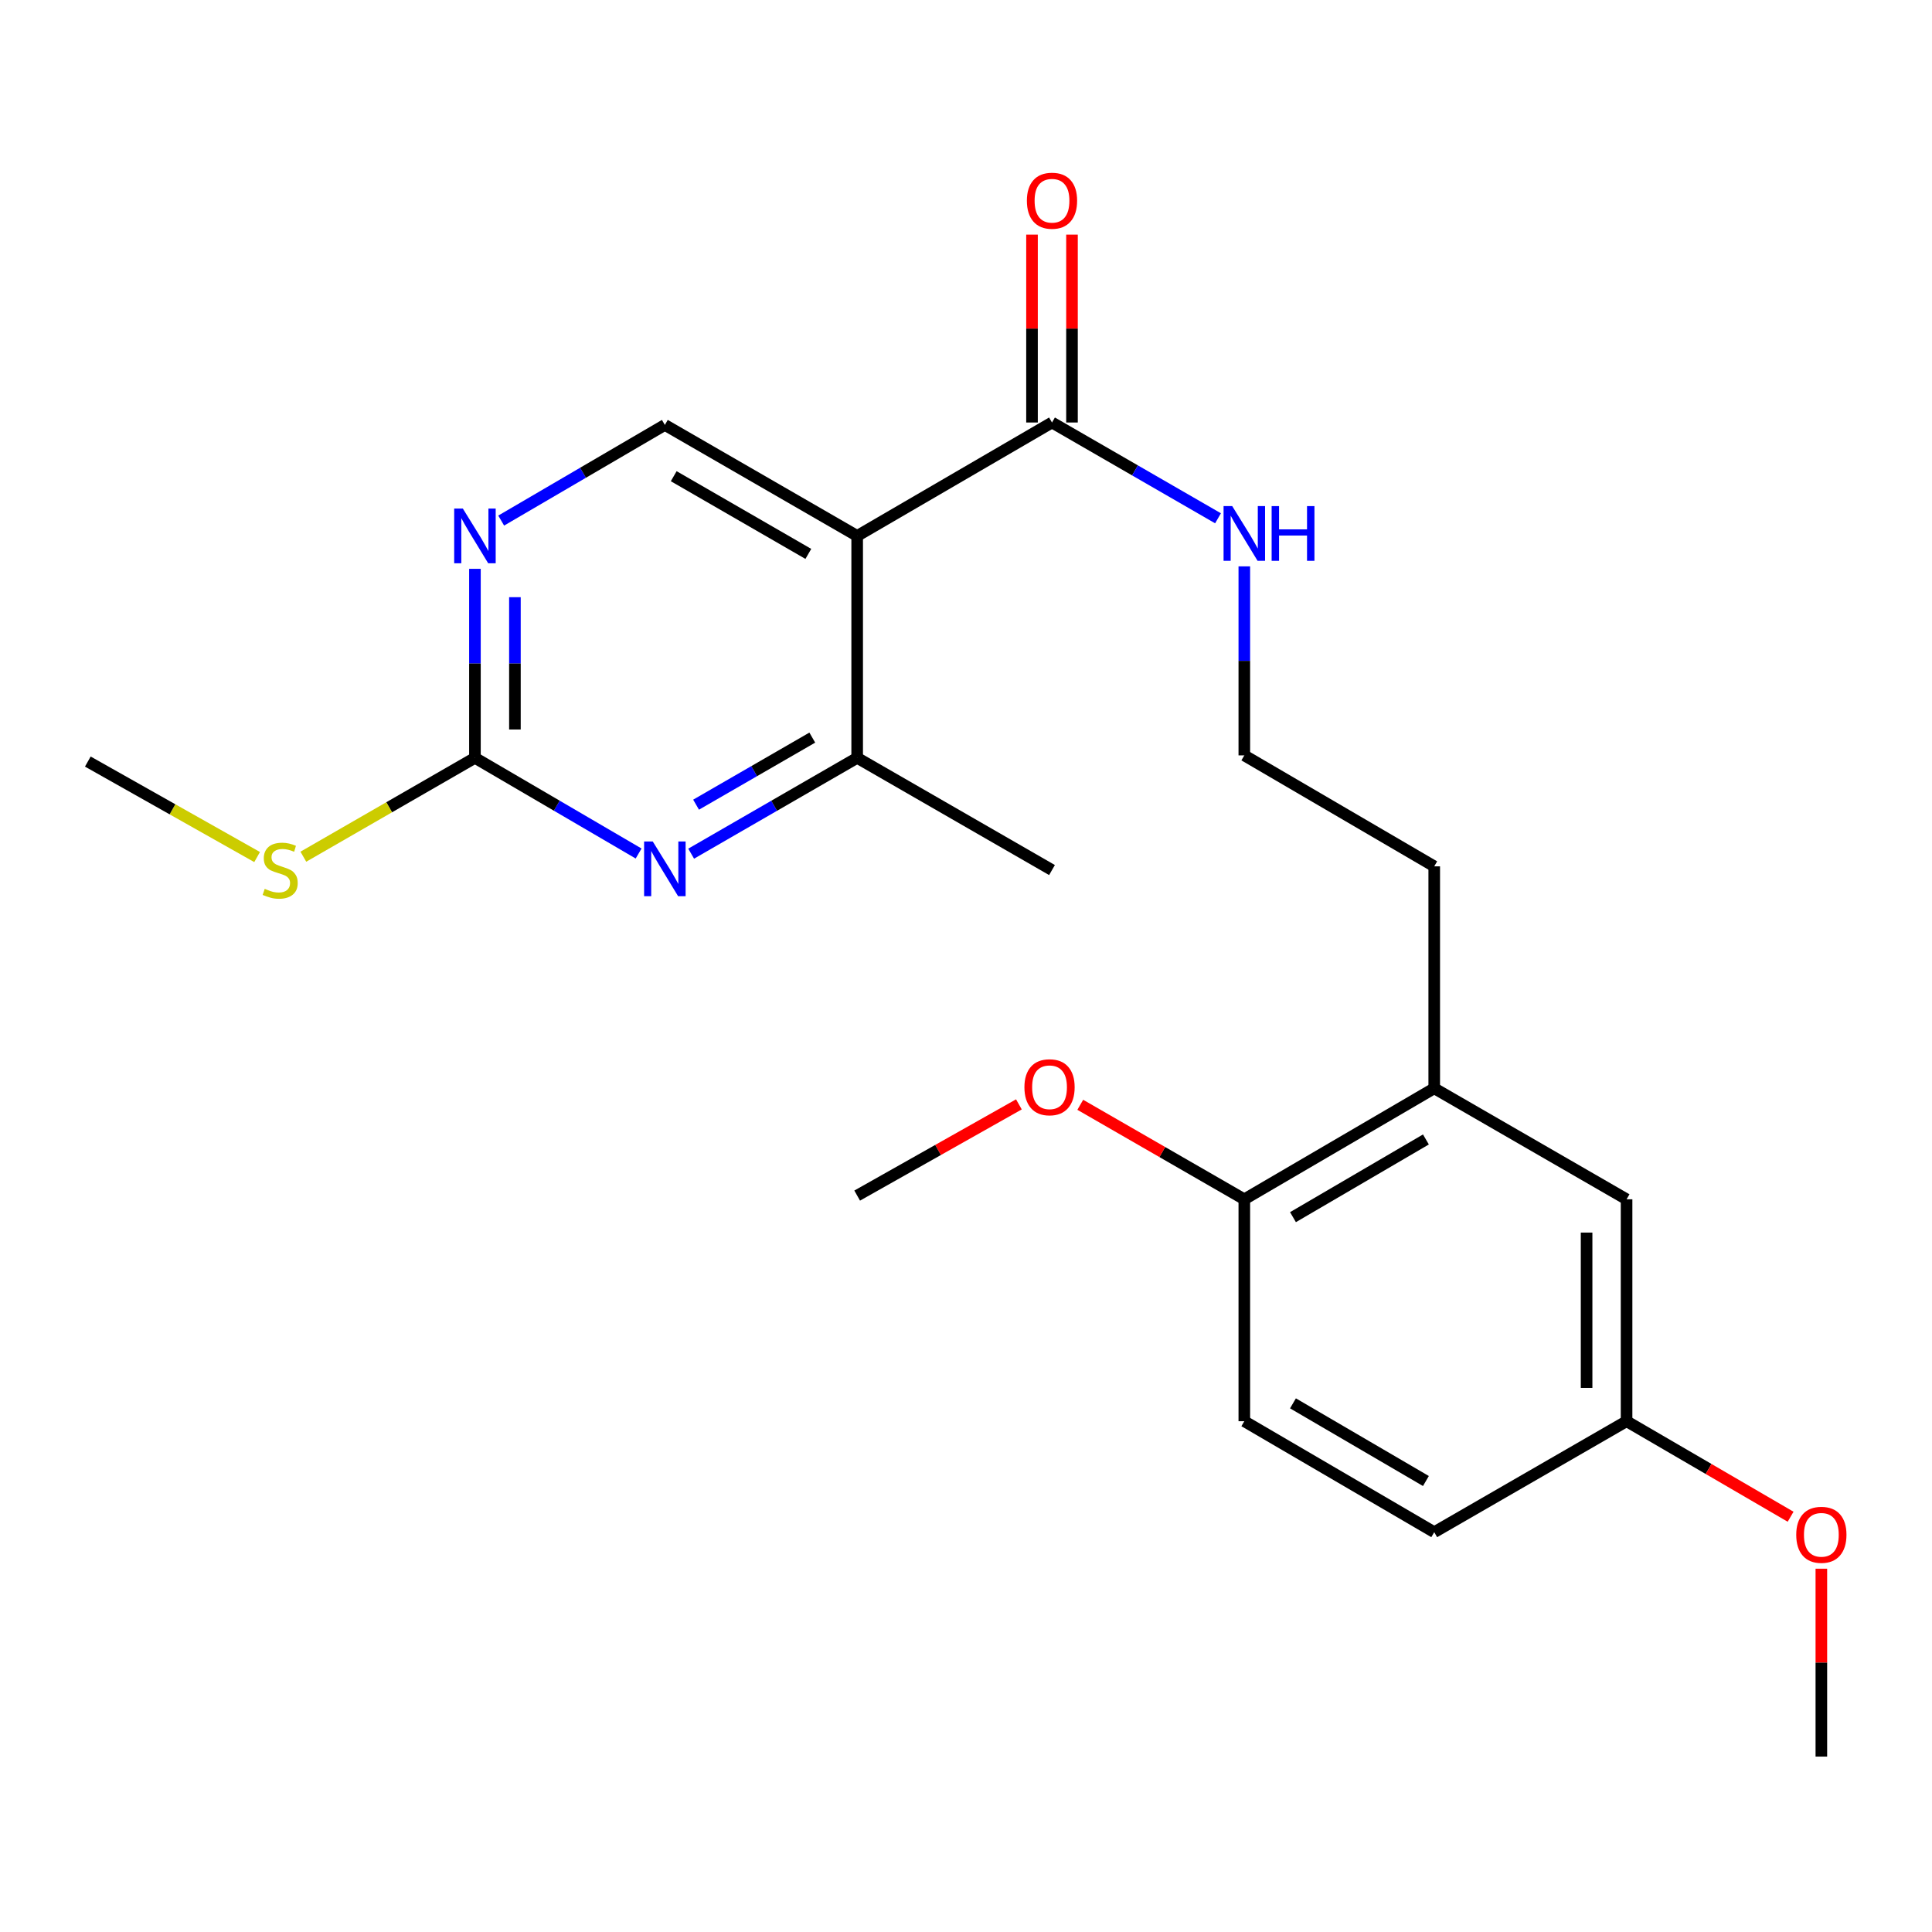 <?xml version='1.0' encoding='iso-8859-1'?>
<svg version='1.1' baseProfile='full'
              xmlns='http://www.w3.org/2000/svg'
                      xmlns:rdkit='http://www.rdkit.org/xml'
                      xmlns:xlink='http://www.w3.org/1999/xlink'
                  xml:space='preserve'
width='1000px' height='1000px' viewBox='0 0 1000 1000'>
<!-- END OF HEADER -->
<rect style='opacity:1.0;fill:#FFFFFF;stroke:none' width='1000' height='1000' x='0' y='0'> </rect>
<path class='bond-1' d='M 443.671,277.396 L 443.671,392.262' style='fill:none;fill-rule:evenodd;stroke:#000000;stroke-width:6px;stroke-linecap:butt;stroke-linejoin:miter;stroke-opacity:1' />
<path class='bond-3' d='M 443.671,277.396 L 544.513,218.686' style='fill:none;fill-rule:evenodd;stroke:#000000;stroke-width:6px;stroke-linecap:butt;stroke-linejoin:miter;stroke-opacity:1' />
<path class='bond-5' d='M 443.671,277.396 L 344.128,219.939' style='fill:none;fill-rule:evenodd;stroke:#000000;stroke-width:6px;stroke-linecap:butt;stroke-linejoin:miter;stroke-opacity:1' />
<path class='bond-5' d='M 418.395,286.699 L 348.716,246.479' style='fill:none;fill-rule:evenodd;stroke:#000000;stroke-width:6px;stroke-linecap:butt;stroke-linejoin:miter;stroke-opacity:1' />
<path class='bond-0' d='M 357.742,441.861 L 400.706,417.061' style='fill:none;fill-rule:evenodd;stroke:#0000FF;stroke-width:6px;stroke-linecap:butt;stroke-linejoin:miter;stroke-opacity:1' />
<path class='bond-0' d='M 400.706,417.061 L 443.671,392.262' style='fill:none;fill-rule:evenodd;stroke:#000000;stroke-width:6px;stroke-linecap:butt;stroke-linejoin:miter;stroke-opacity:1' />
<path class='bond-0' d='M 360.287,416.5 L 390.362,399.14' style='fill:none;fill-rule:evenodd;stroke:#0000FF;stroke-width:6px;stroke-linecap:butt;stroke-linejoin:miter;stroke-opacity:1' />
<path class='bond-0' d='M 390.362,399.14 L 420.437,381.781' style='fill:none;fill-rule:evenodd;stroke:#000000;stroke-width:6px;stroke-linecap:butt;stroke-linejoin:miter;stroke-opacity:1' />
<path class='bond-23' d='M 330.542,441.777 L 288.185,417.02' style='fill:none;fill-rule:evenodd;stroke:#0000FF;stroke-width:6px;stroke-linecap:butt;stroke-linejoin:miter;stroke-opacity:1' />
<path class='bond-23' d='M 288.185,417.02 L 245.827,392.262' style='fill:none;fill-rule:evenodd;stroke:#000000;stroke-width:6px;stroke-linecap:butt;stroke-linejoin:miter;stroke-opacity:1' />
<path class='bond-18' d='M 443.671,392.262 L 544.513,450.339' style='fill:none;fill-rule:evenodd;stroke:#000000;stroke-width:6px;stroke-linecap:butt;stroke-linejoin:miter;stroke-opacity:1' />
<path class='bond-2' d='M 245.827,392.262 L 245.827,343.345' style='fill:none;fill-rule:evenodd;stroke:#000000;stroke-width:6px;stroke-linecap:butt;stroke-linejoin:miter;stroke-opacity:1' />
<path class='bond-2' d='M 245.827,343.345 L 245.827,294.427' style='fill:none;fill-rule:evenodd;stroke:#0000FF;stroke-width:6px;stroke-linecap:butt;stroke-linejoin:miter;stroke-opacity:1' />
<path class='bond-2' d='M 266.52,377.587 L 266.52,343.345' style='fill:none;fill-rule:evenodd;stroke:#000000;stroke-width:6px;stroke-linecap:butt;stroke-linejoin:miter;stroke-opacity:1' />
<path class='bond-2' d='M 266.52,343.345 L 266.52,309.102' style='fill:none;fill-rule:evenodd;stroke:#0000FF;stroke-width:6px;stroke-linecap:butt;stroke-linejoin:miter;stroke-opacity:1' />
<path class='bond-11' d='M 245.827,392.262 L 201.418,417.847' style='fill:none;fill-rule:evenodd;stroke:#000000;stroke-width:6px;stroke-linecap:butt;stroke-linejoin:miter;stroke-opacity:1' />
<path class='bond-11' d='M 201.418,417.847 L 157.009,443.432' style='fill:none;fill-rule:evenodd;stroke:#CCCC00;stroke-width:6px;stroke-linecap:butt;stroke-linejoin:miter;stroke-opacity:1' />
<path class='bond-8' d='M 554.859,218.686 L 554.859,170.063' style='fill:none;fill-rule:evenodd;stroke:#000000;stroke-width:6px;stroke-linecap:butt;stroke-linejoin:miter;stroke-opacity:1' />
<path class='bond-8' d='M 554.859,170.063 L 554.859,121.44' style='fill:none;fill-rule:evenodd;stroke:#FF0000;stroke-width:6px;stroke-linecap:butt;stroke-linejoin:miter;stroke-opacity:1' />
<path class='bond-8' d='M 534.166,218.686 L 534.166,170.063' style='fill:none;fill-rule:evenodd;stroke:#000000;stroke-width:6px;stroke-linecap:butt;stroke-linejoin:miter;stroke-opacity:1' />
<path class='bond-8' d='M 534.166,170.063 L 534.166,121.44' style='fill:none;fill-rule:evenodd;stroke:#FF0000;stroke-width:6px;stroke-linecap:butt;stroke-linejoin:miter;stroke-opacity:1' />
<path class='bond-10' d='M 544.513,218.686 L 587.478,243.476' style='fill:none;fill-rule:evenodd;stroke:#000000;stroke-width:6px;stroke-linecap:butt;stroke-linejoin:miter;stroke-opacity:1' />
<path class='bond-10' d='M 587.478,243.476 L 630.442,268.265' style='fill:none;fill-rule:evenodd;stroke:#0000FF;stroke-width:6px;stroke-linecap:butt;stroke-linejoin:miter;stroke-opacity:1' />
<path class='bond-4' d='M 259.414,269.454 L 301.771,244.697' style='fill:none;fill-rule:evenodd;stroke:#0000FF;stroke-width:6px;stroke-linecap:butt;stroke-linejoin:miter;stroke-opacity:1' />
<path class='bond-4' d='M 301.771,244.697 L 344.128,219.939' style='fill:none;fill-rule:evenodd;stroke:#000000;stroke-width:6px;stroke-linecap:butt;stroke-linejoin:miter;stroke-opacity:1' />
<path class='bond-6' d='M 742.356,563.298 L 742.356,448.419' style='fill:none;fill-rule:evenodd;stroke:#000000;stroke-width:6px;stroke-linecap:butt;stroke-linejoin:miter;stroke-opacity:1' />
<path class='bond-7' d='M 742.356,563.298 L 644.055,620.754' style='fill:none;fill-rule:evenodd;stroke:#000000;stroke-width:6px;stroke-linecap:butt;stroke-linejoin:miter;stroke-opacity:1' />
<path class='bond-7' d='M 738.053,589.781 L 669.242,630' style='fill:none;fill-rule:evenodd;stroke:#000000;stroke-width:6px;stroke-linecap:butt;stroke-linejoin:miter;stroke-opacity:1' />
<path class='bond-9' d='M 742.356,563.298 L 841.911,620.754' style='fill:none;fill-rule:evenodd;stroke:#000000;stroke-width:6px;stroke-linecap:butt;stroke-linejoin:miter;stroke-opacity:1' />
<path class='bond-12' d='M 644.055,620.754 L 644.055,735.62' style='fill:none;fill-rule:evenodd;stroke:#000000;stroke-width:6px;stroke-linecap:butt;stroke-linejoin:miter;stroke-opacity:1' />
<path class='bond-15' d='M 644.055,620.754 L 601.6,596.297' style='fill:none;fill-rule:evenodd;stroke:#000000;stroke-width:6px;stroke-linecap:butt;stroke-linejoin:miter;stroke-opacity:1' />
<path class='bond-15' d='M 601.6,596.297 L 559.145,571.841' style='fill:none;fill-rule:evenodd;stroke:#FF0000;stroke-width:6px;stroke-linecap:butt;stroke-linejoin:miter;stroke-opacity:1' />
<path class='bond-13' d='M 841.911,620.754 L 841.911,735.62' style='fill:none;fill-rule:evenodd;stroke:#000000;stroke-width:6px;stroke-linecap:butt;stroke-linejoin:miter;stroke-opacity:1' />
<path class='bond-13' d='M 821.218,637.984 L 821.218,718.39' style='fill:none;fill-rule:evenodd;stroke:#000000;stroke-width:6px;stroke-linecap:butt;stroke-linejoin:miter;stroke-opacity:1' />
<path class='bond-16' d='M 644.055,293.151 L 644.055,342.069' style='fill:none;fill-rule:evenodd;stroke:#0000FF;stroke-width:6px;stroke-linecap:butt;stroke-linejoin:miter;stroke-opacity:1' />
<path class='bond-16' d='M 644.055,342.069 L 644.055,390.986' style='fill:none;fill-rule:evenodd;stroke:#000000;stroke-width:6px;stroke-linecap:butt;stroke-linejoin:miter;stroke-opacity:1' />
<path class='bond-20' d='M 133.082,443.606 L 89.269,418.894' style='fill:none;fill-rule:evenodd;stroke:#CCCC00;stroke-width:6px;stroke-linecap:butt;stroke-linejoin:miter;stroke-opacity:1' />
<path class='bond-20' d='M 89.269,418.894 L 45.455,394.182' style='fill:none;fill-rule:evenodd;stroke:#000000;stroke-width:6px;stroke-linecap:butt;stroke-linejoin:miter;stroke-opacity:1' />
<path class='bond-24' d='M 644.055,735.62 L 742.356,793.054' style='fill:none;fill-rule:evenodd;stroke:#000000;stroke-width:6px;stroke-linecap:butt;stroke-linejoin:miter;stroke-opacity:1' />
<path class='bond-24' d='M 669.239,726.369 L 738.05,766.572' style='fill:none;fill-rule:evenodd;stroke:#000000;stroke-width:6px;stroke-linecap:butt;stroke-linejoin:miter;stroke-opacity:1' />
<path class='bond-14' d='M 841.911,735.62 L 742.356,793.054' style='fill:none;fill-rule:evenodd;stroke:#000000;stroke-width:6px;stroke-linecap:butt;stroke-linejoin:miter;stroke-opacity:1' />
<path class='bond-17' d='M 841.911,735.62 L 884.362,760.341' style='fill:none;fill-rule:evenodd;stroke:#000000;stroke-width:6px;stroke-linecap:butt;stroke-linejoin:miter;stroke-opacity:1' />
<path class='bond-17' d='M 884.362,760.341 L 926.813,785.061' style='fill:none;fill-rule:evenodd;stroke:#FF0000;stroke-width:6px;stroke-linecap:butt;stroke-linejoin:miter;stroke-opacity:1' />
<path class='bond-21' d='M 527.379,571.621 L 485.525,595.227' style='fill:none;fill-rule:evenodd;stroke:#FF0000;stroke-width:6px;stroke-linecap:butt;stroke-linejoin:miter;stroke-opacity:1' />
<path class='bond-21' d='M 485.525,595.227 L 443.671,618.834' style='fill:none;fill-rule:evenodd;stroke:#000000;stroke-width:6px;stroke-linecap:butt;stroke-linejoin:miter;stroke-opacity:1' />
<path class='bond-19' d='M 644.055,390.986 L 742.356,448.419' style='fill:none;fill-rule:evenodd;stroke:#000000;stroke-width:6px;stroke-linecap:butt;stroke-linejoin:miter;stroke-opacity:1' />
<path class='bond-22' d='M 942.729,811.962 L 942.729,860.585' style='fill:none;fill-rule:evenodd;stroke:#FF0000;stroke-width:6px;stroke-linecap:butt;stroke-linejoin:miter;stroke-opacity:1' />
<path class='bond-22' d='M 942.729,860.585 L 942.729,909.208' style='fill:none;fill-rule:evenodd;stroke:#000000;stroke-width:6px;stroke-linecap:butt;stroke-linejoin:miter;stroke-opacity:1' />
<path  class='atom-1' d='M 337.868 435.558
L 347.148 450.558
Q 348.068 452.038, 349.548 454.718
Q 351.028 457.398, 351.108 457.558
L 351.108 435.558
L 354.868 435.558
L 354.868 463.878
L 350.988 463.878
L 341.028 447.478
Q 339.868 445.558, 338.628 443.358
Q 337.428 441.158, 337.068 440.478
L 337.068 463.878
L 333.388 463.878
L 333.388 435.558
L 337.868 435.558
' fill='#0000FF'/>
<path  class='atom-5' d='M 239.567 263.236
L 248.847 278.236
Q 249.767 279.716, 251.247 282.396
Q 252.727 285.076, 252.807 285.236
L 252.807 263.236
L 256.567 263.236
L 256.567 291.556
L 252.687 291.556
L 242.727 275.156
Q 241.567 273.236, 240.327 271.036
Q 239.127 268.836, 238.767 268.156
L 238.767 291.556
L 235.087 291.556
L 235.087 263.236
L 239.567 263.236
' fill='#0000FF'/>
<path  class='atom-9' d='M 531.513 103.888
Q 531.513 97.088, 534.873 93.288
Q 538.233 89.488, 544.513 89.488
Q 550.793 89.488, 554.153 93.288
Q 557.513 97.088, 557.513 103.888
Q 557.513 110.768, 554.113 114.688
Q 550.713 118.568, 544.513 118.568
Q 538.273 118.568, 534.873 114.688
Q 531.513 110.808, 531.513 103.888
M 544.513 115.368
Q 548.833 115.368, 551.153 112.488
Q 553.513 109.568, 553.513 103.888
Q 553.513 98.328, 551.153 95.528
Q 548.833 92.688, 544.513 92.688
Q 540.193 92.688, 537.833 95.488
Q 535.513 98.288, 535.513 103.888
Q 535.513 109.608, 537.833 112.488
Q 540.193 115.368, 544.513 115.368
' fill='#FF0000'/>
<path  class='atom-11' d='M 637.795 261.96
L 647.075 276.96
Q 647.995 278.44, 649.475 281.12
Q 650.955 283.8, 651.035 283.96
L 651.035 261.96
L 654.795 261.96
L 654.795 290.28
L 650.915 290.28
L 640.955 273.88
Q 639.795 271.96, 638.555 269.76
Q 637.355 267.56, 636.995 266.88
L 636.995 290.28
L 633.315 290.28
L 633.315 261.96
L 637.795 261.96
' fill='#0000FF'/>
<path  class='atom-11' d='M 658.195 261.96
L 662.035 261.96
L 662.035 274
L 676.515 274
L 676.515 261.96
L 680.355 261.96
L 680.355 290.28
L 676.515 290.28
L 676.515 277.2
L 662.035 277.2
L 662.035 290.28
L 658.195 290.28
L 658.195 261.96
' fill='#0000FF'/>
<path  class='atom-12' d='M 137.02 460.059
Q 137.34 460.179, 138.66 460.739
Q 139.98 461.299, 141.42 461.659
Q 142.9 461.979, 144.34 461.979
Q 147.02 461.979, 148.58 460.699
Q 150.14 459.379, 150.14 457.099
Q 150.14 455.539, 149.34 454.579
Q 148.58 453.619, 147.38 453.099
Q 146.18 452.579, 144.18 451.979
Q 141.66 451.219, 140.14 450.499
Q 138.66 449.779, 137.58 448.259
Q 136.54 446.739, 136.54 444.179
Q 136.54 440.619, 138.94 438.419
Q 141.38 436.219, 146.18 436.219
Q 149.46 436.219, 153.18 437.779
L 152.26 440.859
Q 148.86 439.459, 146.3 439.459
Q 143.54 439.459, 142.02 440.619
Q 140.5 441.739, 140.54 443.699
Q 140.54 445.219, 141.3 446.139
Q 142.1 447.059, 143.22 447.579
Q 144.38 448.099, 146.3 448.699
Q 148.86 449.499, 150.38 450.299
Q 151.9 451.099, 152.98 452.739
Q 154.1 454.339, 154.1 457.099
Q 154.1 461.019, 151.46 463.139
Q 148.86 465.219, 144.5 465.219
Q 141.98 465.219, 140.06 464.659
Q 138.18 464.139, 135.94 463.219
L 137.02 460.059
' fill='#CCCC00'/>
<path  class='atom-16' d='M 530.237 562.757
Q 530.237 555.957, 533.597 552.157
Q 536.957 548.357, 543.237 548.357
Q 549.517 548.357, 552.877 552.157
Q 556.237 555.957, 556.237 562.757
Q 556.237 569.637, 552.837 573.557
Q 549.437 577.437, 543.237 577.437
Q 536.997 577.437, 533.597 573.557
Q 530.237 569.677, 530.237 562.757
M 543.237 574.237
Q 547.557 574.237, 549.877 571.357
Q 552.237 568.437, 552.237 562.757
Q 552.237 557.197, 549.877 554.397
Q 547.557 551.557, 543.237 551.557
Q 538.917 551.557, 536.557 554.357
Q 534.237 557.157, 534.237 562.757
Q 534.237 568.477, 536.557 571.357
Q 538.917 574.237, 543.237 574.237
' fill='#FF0000'/>
<path  class='atom-18' d='M 929.729 794.41
Q 929.729 787.61, 933.089 783.81
Q 936.449 780.01, 942.729 780.01
Q 949.009 780.01, 952.369 783.81
Q 955.729 787.61, 955.729 794.41
Q 955.729 801.29, 952.329 805.21
Q 948.929 809.09, 942.729 809.09
Q 936.489 809.09, 933.089 805.21
Q 929.729 801.33, 929.729 794.41
M 942.729 805.89
Q 947.049 805.89, 949.369 803.01
Q 951.729 800.09, 951.729 794.41
Q 951.729 788.85, 949.369 786.05
Q 947.049 783.21, 942.729 783.21
Q 938.409 783.21, 936.049 786.01
Q 933.729 788.81, 933.729 794.41
Q 933.729 800.13, 936.049 803.01
Q 938.409 805.89, 942.729 805.89
' fill='#FF0000'/>
</svg>
